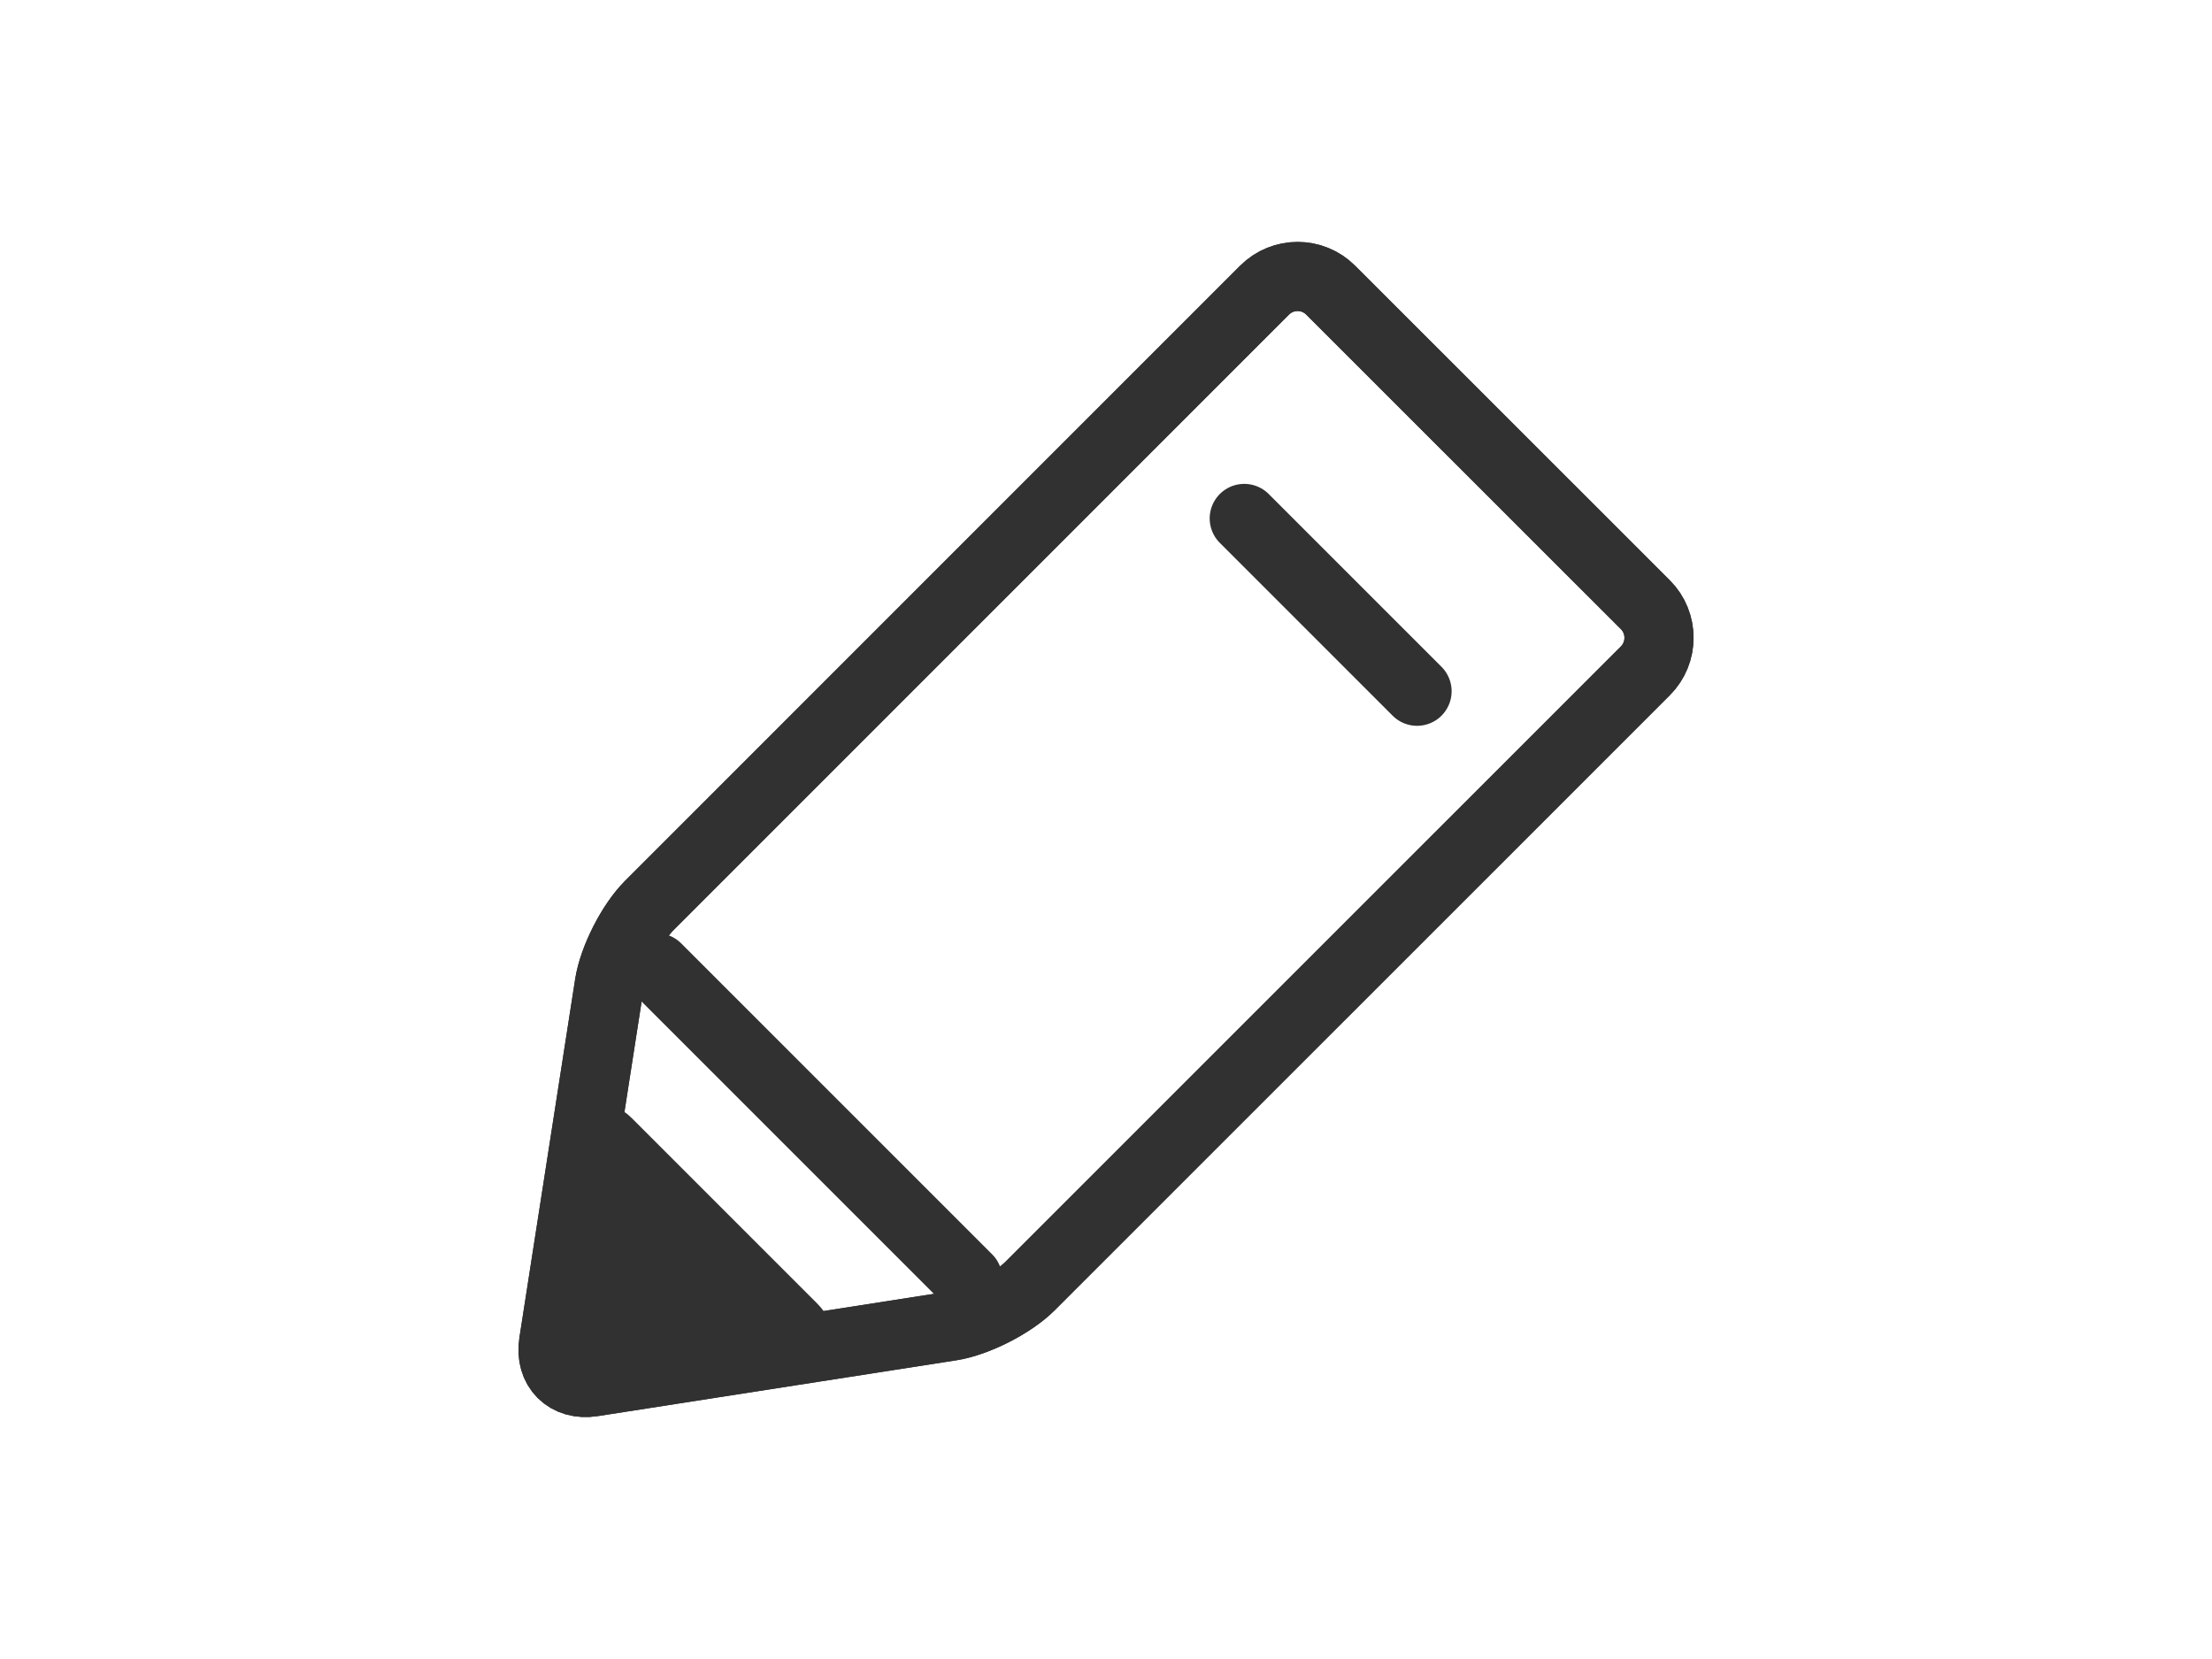 <?xml version="1.0" encoding="UTF-8"?>
<svg width="64px" height="48px" viewBox="0 0 64 48" version="1.1" xmlns="http://www.w3.org/2000/svg" xmlns:xlink="http://www.w3.org/1999/xlink">
    <!-- Generator: Sketch 50.2 (55047) - http://www.bohemiancoding.com/sketch -->
    <title>icon_pencil</title>
    <desc>Created with Sketch.</desc>
    <defs></defs>
    <g id="icon_pencil" stroke="none" stroke-width="1" fill="none" fill-rule="evenodd">
        <g id="2pt" transform="translate(16, 8)">
            <path d="M22.5,0.395 C21.974,-0.132 21.114,-0.132 20.588,0.395 L2.794,18.19 C2.268,18.716 1.743,19.748 1.629,20.483 L0.016,30.856 C-0.098,31.592 0.409,32.099 1.145,31.984 L11.514,30.37 C12.249,30.255 13.281,29.73 13.806,29.206 L31.605,11.409 C32.132,10.883 32.132,10.022 31.605,9.496 L22.5,0.395 Z" id="Stroke-1" stroke="#313131" stroke-width="2" stroke-linecap="round"></path>
            <path d="M22.5,0.395 C21.974,-0.132 21.114,-0.132 20.588,0.395 L2.794,18.19 C2.268,18.716 1.743,19.748 1.629,20.483 L0.016,30.856 C-0.098,31.592 0.409,32.099 1.145,31.984 L11.514,30.37 C12.249,30.255 13.281,29.73 13.806,29.206 L31.605,11.409 C32.132,10.883 32.132,10.022 31.605,9.496 L22.5,0.395 Z" id="Stroke-3" stroke="#313131" stroke-width="2" stroke-linecap="round"></path>
            <path d="M25,12 L20,7" id="Stroke-5" stroke="#313131" stroke-width="2" stroke-linecap="round"></path>
            <path d="M3,20 L12,29" id="Stroke-7" stroke="#313131" stroke-width="2" stroke-linecap="round"></path>
            <path d="M1.33,31.982 C0.476,32.113 -0.113,31.525 0.018,30.67 L0.933,24.796 C1.065,23.942 1.674,23.744 2.284,24.355 L7.646,29.717 C8.256,30.326 8.058,30.936 7.203,31.068 L1.33,31.982 Z" id="Fill-9" fill="#313131"></path>
        </g>
    </g>
</svg>